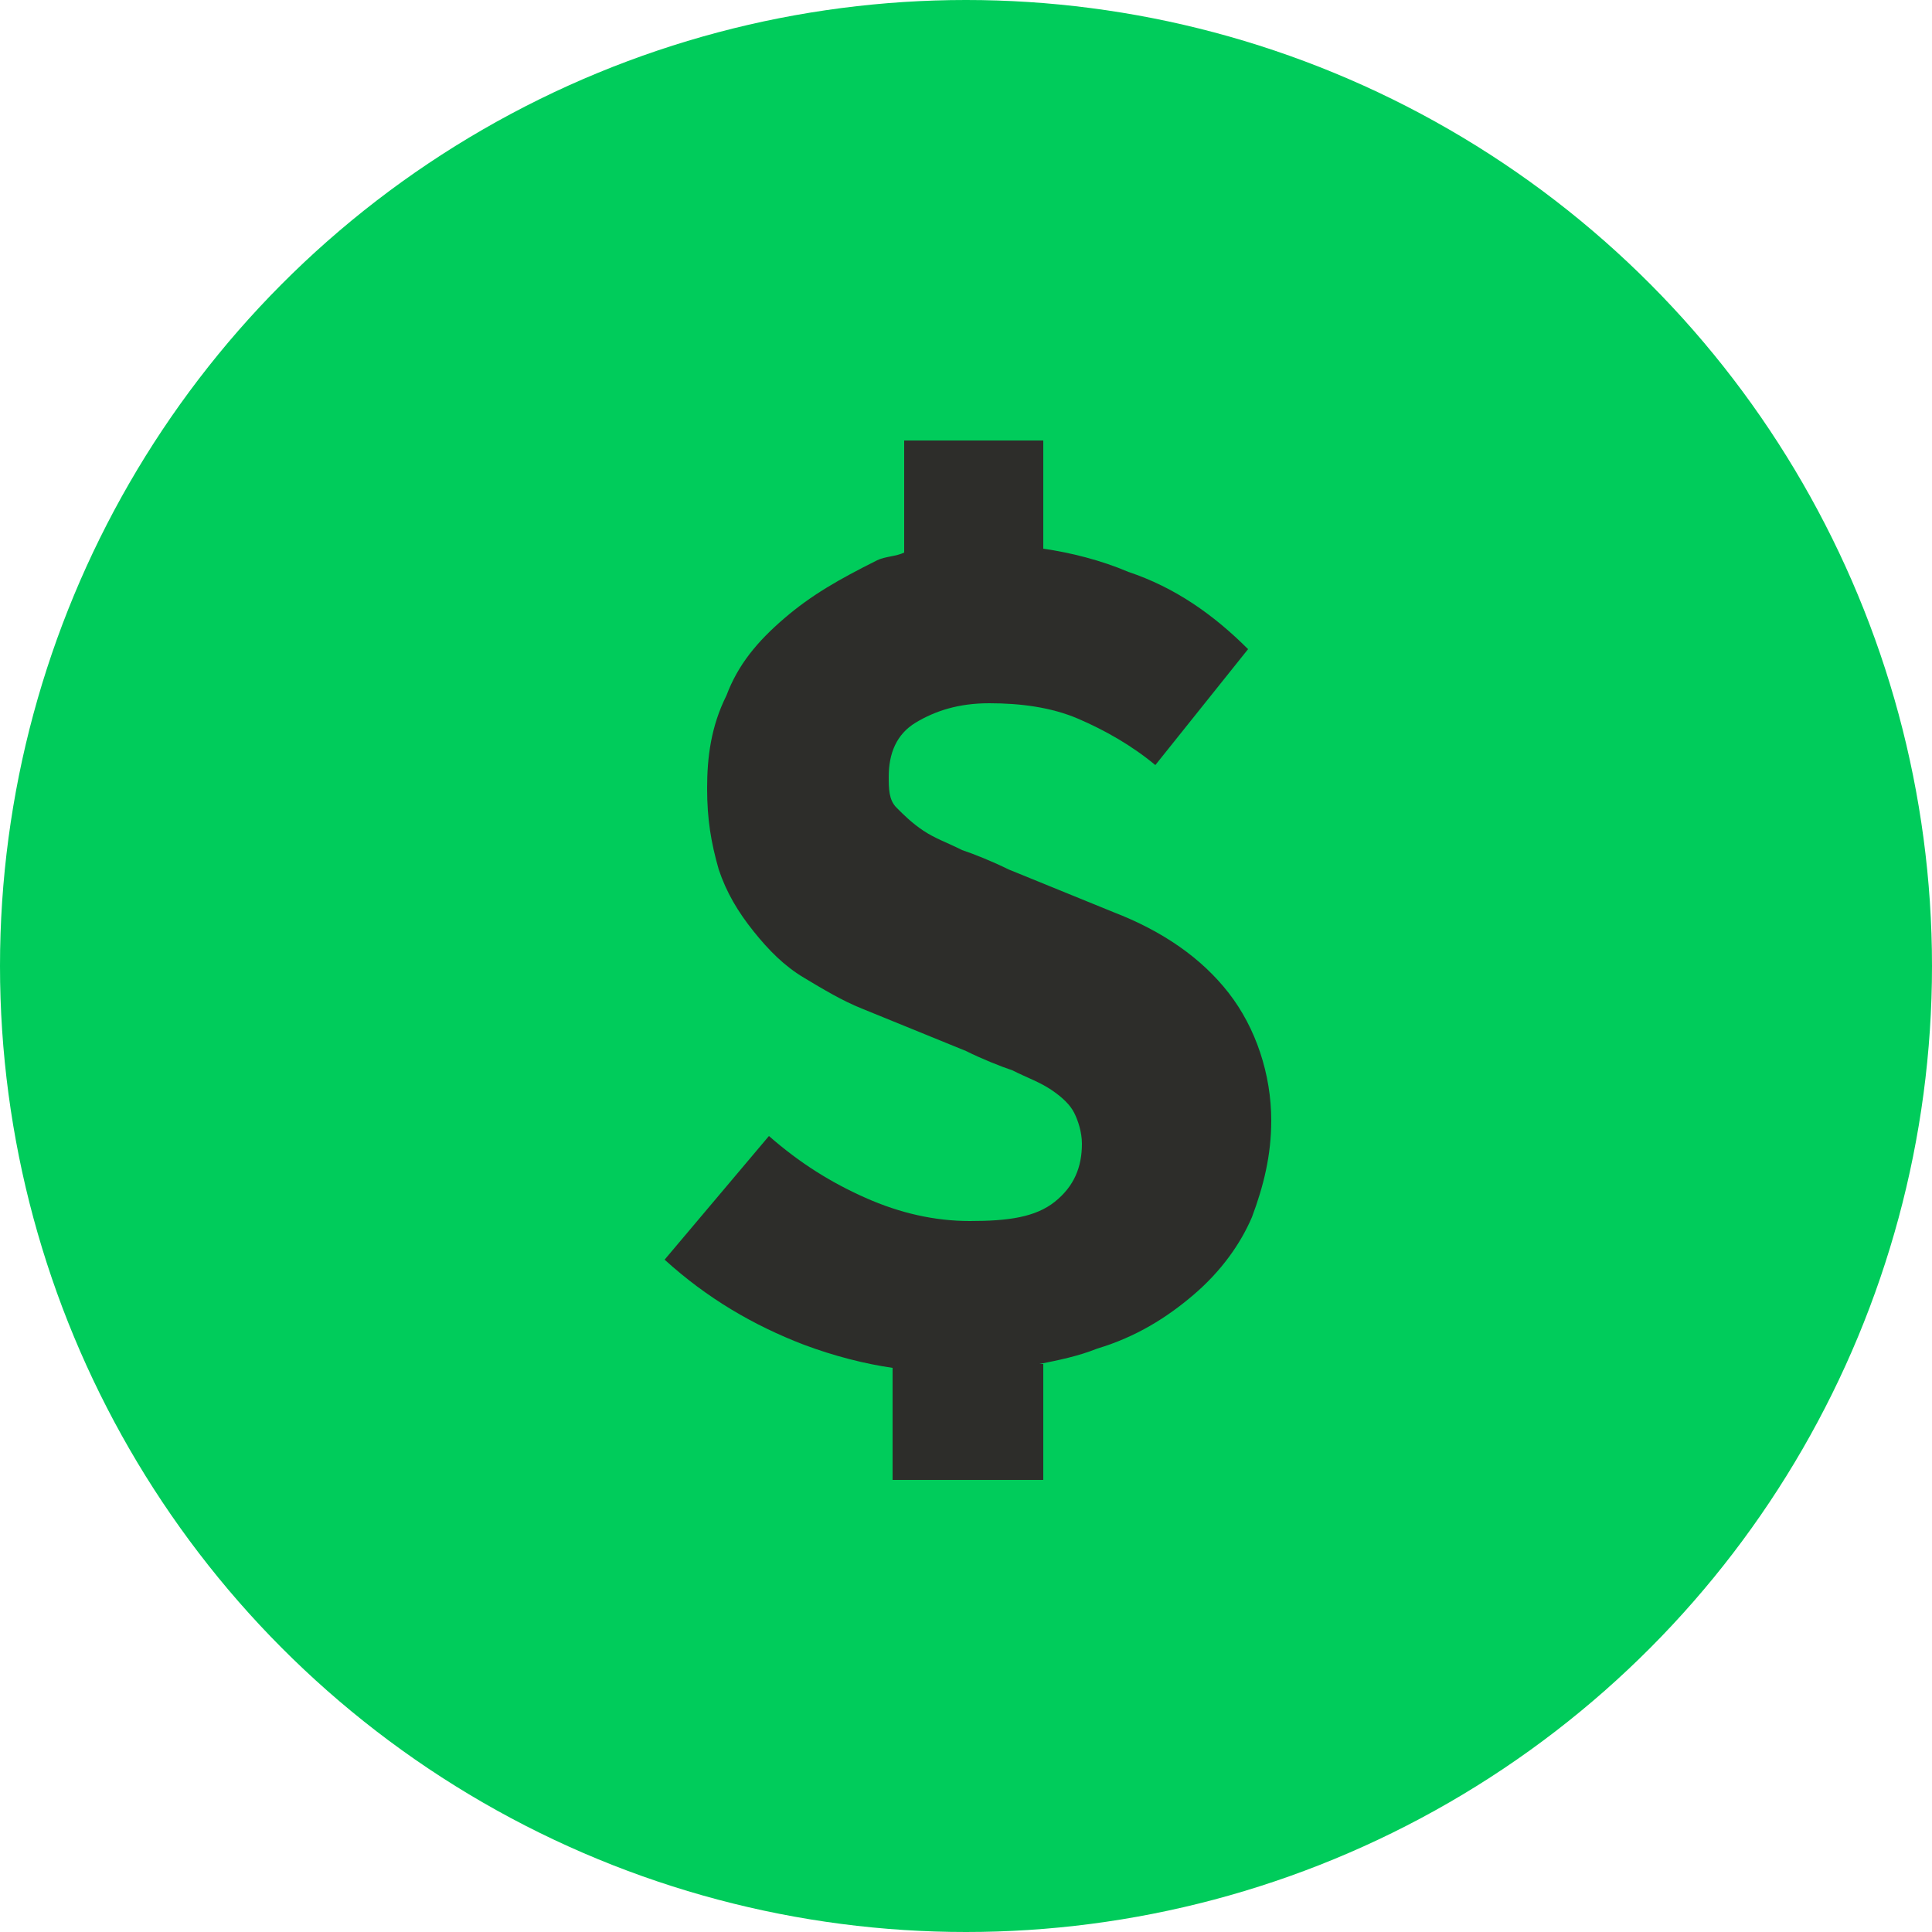 <?xml version="1.0" encoding="utf-8"?>
<!-- Generator: Adobe Illustrator 22.1.0, SVG Export Plug-In . SVG Version: 6.00 Build 0)  -->
<svg version="1.1" id="Layer_1" xmlns="http://www.w3.org/2000/svg" xmlns:xlink="http://www.w3.org/1999/xlink" x="0px" y="0px"
	 viewBox="0 0 50 50" style="enable-background:new 0 0 50 50;" xml:space="preserve">
<style type="text/css">
	.st0{fill:#00CC5B;}
	.st1{fill:#2D2D2A;}
</style>
<g>
	<circle class="st0" cx="-193" cy="-94.2" r="25"/>
	<g>
		<circle class="st1" cx="-191.4" cy="-101.5" r="6.2"/>
		<path class="st1" d="M-178.2-81.1c0,0,1.3-6.2-8.9-8.9c-10.2-2.6-13.8-5.6-14.1-10.5c-0.3-4.9,0-7.2-3.6-7.2s-2.6,3-2.6,4.3
			s1.3,10.5,1.3,10.5l6.2,7.9v3.9H-178.2z"/>
	</g>
</g>
<g>
	<circle class="st0" cx="25" cy="25" r="25"/>
	<path class="st1" d="M31.8,25.7c-0.7-0.9-1.7-1.6-3-2.1l-2.7-1.1c-0.4-0.2-0.9-0.4-1.2-0.5c-0.4-0.2-0.7-0.3-1-0.5
		c-0.3-0.2-0.5-0.4-0.7-0.6c-0.2-0.2-0.2-0.5-0.2-0.8c0-0.6,0.2-1.1,0.7-1.4c0.5-0.3,1.1-0.5,1.9-0.5c0.8,0,1.6,0.1,2.3,0.4
		c0.7,0.3,1.4,0.7,2,1.2l2.4-3c-0.9-0.9-1.9-1.6-3.1-2c-0.7-0.3-1.5-0.5-2.2-0.6v-2.8h-3.6v2.9c-0.2,0.1-0.5,0.1-0.7,0.2
		C21.7,15,21,15.4,20.3,16c-0.7,0.6-1.2,1.2-1.5,2c-0.4,0.8-0.5,1.6-0.5,2.4c0,0.8,0.1,1.4,0.3,2.1c0.2,0.6,0.5,1.1,0.9,1.6
		c0.4,0.5,0.8,0.9,1.3,1.2c0.5,0.3,1,0.6,1.5,0.8l2.7,1.1c0.4,0.2,0.9,0.4,1.2,0.5c0.4,0.2,0.7,0.3,1,0.5c0.3,0.2,0.5,0.4,0.6,0.6
		c0.1,0.2,0.2,0.5,0.2,0.8c0,0.6-0.2,1.1-0.7,1.5c-0.5,0.4-1.2,0.5-2.2,0.5c-0.9,0-1.8-0.2-2.7-0.6c-0.9-0.4-1.7-0.9-2.5-1.6
		l-2.7,3.2c1.1,1,2.3,1.7,3.6,2.2c0.8,0.3,1.6,0.5,2.3,0.6v2.9H27v-3h-0.1c0.5-0.1,1-0.2,1.5-0.4c1-0.3,1.8-0.8,2.5-1.4
		c0.7-0.6,1.2-1.3,1.5-2c0.3-0.8,0.5-1.6,0.5-2.5C32.9,27.8,32.5,26.6,31.8,25.7z"/>
</g>
<g>
	<circle class="st0" cx="242.5" cy="-94.2" r="25"/>
	<path class="st1" d="M228.1-96.1c0,0,11.7-9.8,12.7-10.8c1-1,1.4-1.3,2.3-0.6c0.8,0.7,3.8,3.3,3.8,3.3s-0.3-1.4,1.1-1.4
		c1.4,0,1,0,2.1,0c1.1,0,1,0.8,1,1.8s0,3.3,0,3.3s4.2,3.4,5.5,4.7c1.3,1.3,0.1,1.6-0.6,1.6c-0.7,0-2.8,0-2.8,0s0,10.6,0,11.9
		s-0.6,1.1-1.7,1.1s-3.7,0-5,0s-1.3,0.2-1.3-2.8c0-3,0-3.7,0-5s-0.6-1.1-1.3-1.1c-0.7,0-2.8,0-4,0c-1.1,0-0.7,1.1-0.7,1.8
		c0,0.7,0,5.1,0,6.1s-0.6,1-1.7,1c-1.1,0-4.2,0-5.4,0c-1.1,0-1-0.7-1-2.1s0-10.9,0-10.9s-2.3,0-3.1,0
		C227.4-94.2,227-94.9,228.1-96.1z"/>
</g>
<g>
	<circle class="st0" cx="59" cy="142.8" r="25"/>
	<path class="st1" d="M71.4,135h-6.8c0,0,0-1.7,0-3c0-1.3,0.2-2.6-5.6-2.6c-5.8,0-5.6,1.3-5.6,2.6c0,1.3,0,3,0,3h-6.8
		c-0.9,0-1.6,0.7-1.6,1.6v17.8c0,0.9,0.7,1.6,1.6,1.6h24.8c0.9,0,1.6-0.7,1.6-1.6v-17.8C73,135.7,72.3,135,71.4,135z M56.2,132.2H59
		h2.8v2.8h-5.6V132.2z"/>
</g>
</svg>
